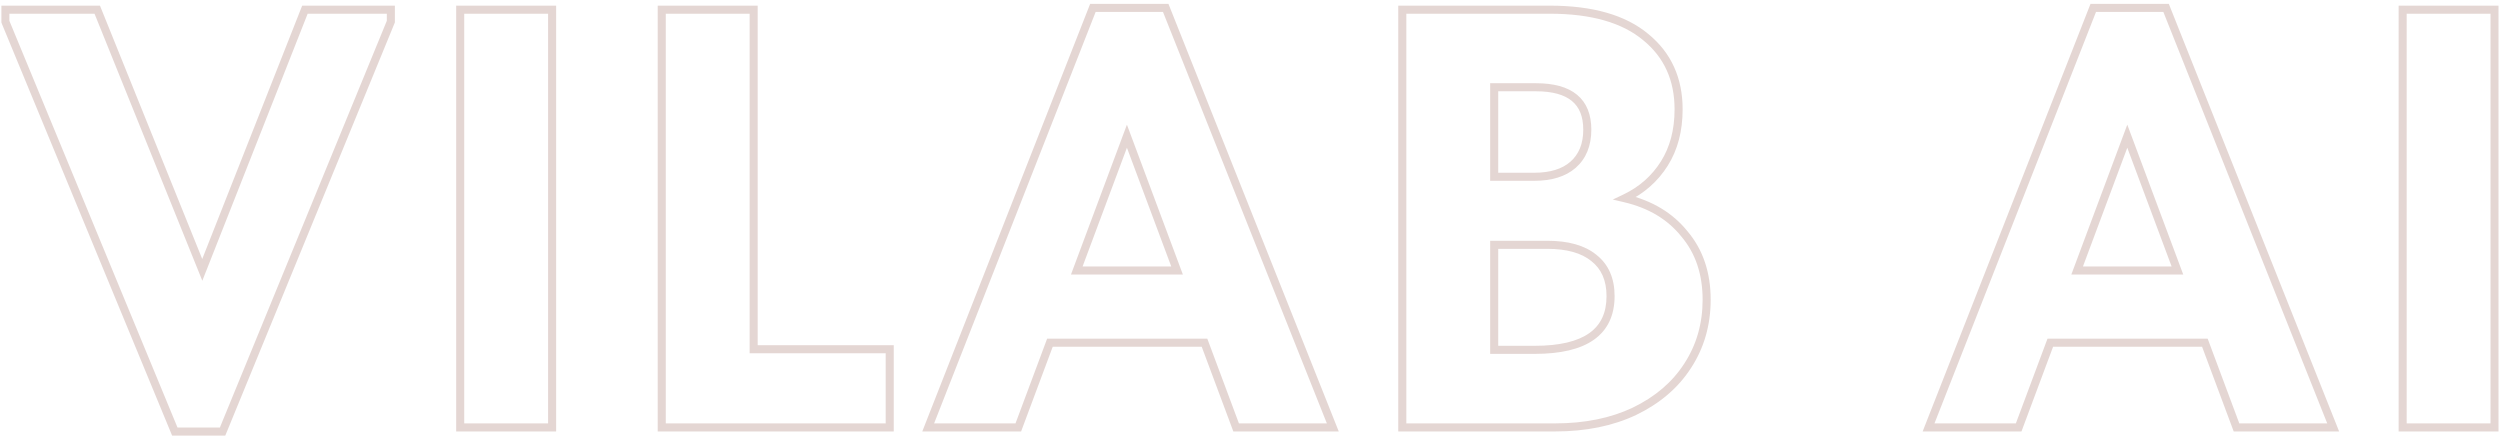 <?xml version="1.0" encoding="UTF-8"?> <svg xmlns="http://www.w3.org/2000/svg" width="620" height="109" viewBox="0 0 620 109" fill="none"><g opacity="0.5"><mask id="path-1-outside-1_2492_640" maskUnits="userSpaceOnUse" x="0" y="0" width="620" height="109" fill="black"><rect fill="white" width="620" height="109"></rect><path d="M50.164 66.928L75.62 2.4H96.932V5.36L55.196 107.036H43.356L1.324 5.36V2.4H24.116L50.164 66.928ZM114.13 2.4H136.922V106H114.13V2.4ZM186.907 2.4V86.612H220.651V106H164.115V2.4H186.907ZM330.537 106H306.561L298.717 84.984H260.385L252.541 106H230.193L271.041 1.956H289.097L330.537 106ZM279.477 33.776L267.045 67.076H291.909L279.477 33.776ZM423.248 74.328C423.248 80.445 421.669 85.921 418.512 90.756C415.453 95.492 411.063 99.241 405.34 102.004C399.716 104.668 393.155 106 385.656 106H347.768V2.4H384.324C394.783 2.4 402.725 4.669 408.152 9.208C413.579 13.648 416.292 19.617 416.292 27.116C416.292 32.345 415.108 36.835 412.74 40.584C410.372 44.333 407.116 47.195 402.972 49.168C409.287 50.648 414.22 53.608 417.772 58.048C421.423 62.389 423.248 67.816 423.248 74.328ZM380.92 21.64H370.56V43.84H380.476C384.62 43.84 387.827 42.853 390.096 40.88C392.464 38.808 393.648 35.897 393.648 32.148C393.648 25.143 389.405 21.64 380.92 21.64ZM380.624 86.76C393.155 86.76 399.42 82.32 399.42 73.44C399.42 69.296 398.039 66.139 395.276 63.968C392.612 61.797 388.764 60.712 383.732 60.712H370.56V86.76H380.624ZM578.627 106H554.651L546.807 84.984H508.475L500.631 106H478.283L519.131 1.956H537.187L578.627 106ZM527.567 33.776L515.135 67.076H539.999L527.567 33.776ZM595.859 2.4H618.651V106H595.859V2.4Z"></path></mask><path d="M50.164 66.928L49.237 67.302L50.175 69.626L51.095 67.295L50.164 66.928ZM75.62 2.4V1.4H74.94L74.69 2.033L75.62 2.4ZM96.932 2.4H97.932V1.4H96.932V2.4ZM96.932 5.36L97.858 5.74L97.932 5.557V5.36H96.932ZM55.196 107.036V108.036H55.867L56.121 107.416L55.196 107.036ZM43.356 107.036L42.432 107.418L42.688 108.036H43.356V107.036ZM1.324 5.36H0.324V5.559L0.4 5.742L1.324 5.36ZM1.324 2.4V1.4H0.324V2.4H1.324ZM24.116 2.4L25.044 2.026L24.791 1.4H24.116V2.4ZM51.095 67.295L76.551 2.767L74.69 2.033L49.234 66.561L51.095 67.295ZM75.62 3.4H96.932V1.4H75.62V3.4ZM95.932 2.4V5.36H97.932V2.4H95.932ZM96.007 4.98L54.271 106.656L56.121 107.416L97.858 5.74L96.007 4.98ZM55.196 106.036H43.356V108.036H55.196V106.036ZM44.281 106.654L2.249 4.978L0.4 5.742L42.432 107.418L44.281 106.654ZM2.324 5.36V2.4H0.324V5.36H2.324ZM1.324 3.4H24.116V1.4H1.324V3.4ZM23.189 2.774L49.237 67.302L51.092 66.554L25.044 2.026L23.189 2.774ZM114.13 2.4V1.4H113.13V2.4H114.13ZM136.922 2.4H137.922V1.4H136.922V2.4ZM136.922 106V107H137.922V106H136.922ZM114.13 106H113.13V107H114.13V106ZM114.13 3.4H136.922V1.4H114.13V3.4ZM135.922 2.4V106H137.922V2.4H135.922ZM136.922 105H114.13V107H136.922V105ZM115.13 106V2.4H113.13V106H115.13ZM186.907 2.4H187.907V1.4H186.907V2.4ZM186.907 86.612H185.907V87.612H186.907V86.612ZM220.651 86.612H221.651V85.612H220.651V86.612ZM220.651 106V107H221.651V106H220.651ZM164.115 106H163.115V107H164.115V106ZM164.115 2.4V1.4H163.115V2.4H164.115ZM185.907 2.4V86.612H187.907V2.4H185.907ZM186.907 87.612H220.651V85.612H186.907V87.612ZM219.651 86.612V106H221.651V86.612H219.651ZM220.651 105H164.115V107H220.651V105ZM165.115 106V2.4H163.115V106H165.115ZM164.115 3.4H186.907V1.4H164.115V3.4ZM330.537 106V107H332.011L331.466 105.63L330.537 106ZM306.561 106L305.624 106.35L305.866 107H306.561V106ZM298.717 84.984L299.653 84.634L299.411 83.984H298.717V84.984ZM260.385 84.984V83.984H259.69L259.448 84.634L260.385 84.984ZM252.541 106V107H253.235L253.477 106.35L252.541 106ZM230.193 106L229.262 105.635L228.726 107H230.193V106ZM271.041 1.956V0.956H270.359L270.11 1.591L271.041 1.956ZM289.097 1.956L290.026 1.586L289.775 0.956H289.097V1.956ZM279.477 33.776L280.413 33.426L279.477 30.917L278.54 33.426L279.477 33.776ZM267.045 67.076L266.108 66.726L265.604 68.076H267.045V67.076ZM291.909 67.076V68.076H293.349L292.845 66.726L291.909 67.076ZM330.537 105H306.561V107H330.537V105ZM307.497 105.65L299.653 84.634L297.78 85.334L305.624 106.35L307.497 105.65ZM298.717 83.984H260.385V85.984H298.717V83.984ZM259.448 84.634L251.604 105.65L253.477 106.35L261.321 85.334L259.448 84.634ZM252.541 105H230.193V107H252.541V105ZM231.123 106.365L271.971 2.321L270.11 1.591L229.262 105.635L231.123 106.365ZM271.041 2.956H289.097V0.956H271.041V2.956ZM288.167 2.326L329.607 106.37L331.466 105.63L290.026 1.586L288.167 2.326ZM278.54 33.426L266.108 66.726L267.981 67.426L280.413 34.126L278.54 33.426ZM267.045 68.076H291.909V66.076H267.045V68.076ZM292.845 66.726L280.413 33.426L278.54 34.126L290.972 67.426L292.845 66.726ZM418.512 90.756L417.675 90.209L417.672 90.213L418.512 90.756ZM405.34 102.004L405.768 102.908L405.775 102.905L405.34 102.004ZM347.768 106H346.768V107H347.768V106ZM347.768 2.4V1.4H346.768V2.4H347.768ZM408.152 9.208L407.511 9.975L407.519 9.982L408.152 9.208ZM412.74 40.584L411.895 40.05L411.895 40.05L412.74 40.584ZM402.972 49.168L402.542 48.265L399.968 49.491L402.744 50.142L402.972 49.168ZM417.772 58.048L416.991 58.673L416.999 58.682L417.007 58.692L417.772 58.048ZM370.56 21.64V20.64H369.56V21.64H370.56ZM370.56 43.84H369.56V44.84H370.56V43.84ZM390.096 40.88L390.752 41.635L390.755 41.633L390.096 40.88ZM395.276 63.968L394.644 64.743L394.651 64.749L394.658 64.754L395.276 63.968ZM370.56 60.712V59.712H369.56V60.712H370.56ZM370.56 86.76H369.56V87.76H370.56V86.76ZM422.248 74.328C422.248 80.263 420.72 85.547 417.675 90.209L419.349 91.303C422.619 86.296 424.248 80.627 424.248 74.328H422.248ZM417.672 90.213C414.725 94.776 410.484 98.41 404.905 101.103L405.775 102.905C411.641 100.072 416.182 96.208 419.352 91.299L417.672 90.213ZM404.912 101.1C399.446 103.689 393.037 105 385.656 105V107C393.273 107 399.986 105.647 405.768 102.908L404.912 101.1ZM385.656 105H347.768V107H385.656V105ZM348.768 106V2.4H346.768V106H348.768ZM347.768 3.4H384.324V1.4H347.768V3.4ZM384.324 3.4C394.657 3.4 402.333 5.644 407.511 9.975L408.794 8.441C403.118 3.694 394.909 1.4 384.324 1.4V3.4ZM407.519 9.982C412.696 14.217 415.292 19.893 415.292 27.116H417.292C417.292 19.341 414.462 13.079 408.785 8.434L407.519 9.982ZM415.292 27.116C415.292 32.191 414.145 36.487 411.895 40.05L413.586 41.118C416.071 37.182 417.292 32.5 417.292 27.116H415.292ZM411.895 40.05C409.631 43.634 406.522 46.37 402.542 48.265L403.402 50.071C407.71 48.019 411.113 45.033 413.586 41.118L411.895 40.05ZM402.744 50.142C408.873 51.578 413.599 54.432 416.991 58.673L418.553 57.423C414.842 52.784 409.701 49.718 403.2 48.194L402.744 50.142ZM417.007 58.692C420.484 62.826 422.248 68.015 422.248 74.328H424.248C424.248 67.617 422.362 61.952 418.537 57.404L417.007 58.692ZM380.92 20.64H370.56V22.64H380.92V20.64ZM369.56 21.64V43.84H371.56V21.64H369.56ZM370.56 44.84H380.476V42.84H370.56V44.84ZM380.476 44.84C384.77 44.84 388.242 43.817 390.752 41.635L389.44 40.125C387.411 41.889 384.47 42.84 380.476 42.84V44.84ZM390.755 41.633C393.381 39.334 394.648 36.125 394.648 32.148H392.648C392.648 35.669 391.547 38.282 389.438 40.127L390.755 41.633ZM394.648 32.148C394.648 28.435 393.515 25.487 391.103 23.496C388.728 21.535 385.275 20.64 380.92 20.64V22.64C385.05 22.64 387.962 23.496 389.829 25.038C391.66 26.55 392.648 28.855 392.648 32.148H394.648ZM380.624 87.76C386.977 87.76 391.921 86.64 395.299 84.246C398.741 81.807 400.42 78.146 400.42 73.44H398.42C398.42 77.614 396.967 80.613 394.143 82.614C391.256 84.66 386.802 85.76 380.624 85.76V87.76ZM400.42 73.44C400.42 69.051 398.943 65.577 395.894 63.182L394.658 64.754C397.135 66.7 398.42 69.541 398.42 73.44H400.42ZM395.908 63.193C392.999 60.822 388.891 59.712 383.732 59.712V61.712C388.638 61.712 392.225 62.772 394.644 64.743L395.908 63.193ZM383.732 59.712H370.56V61.712H383.732V59.712ZM369.56 60.712V86.76H371.56V60.712H369.56ZM370.56 87.76H380.624V85.76H370.56V87.76ZM578.627 106V107H580.102L579.556 105.63L578.627 106ZM554.651 106L553.714 106.35L553.957 107H554.651V106ZM546.807 84.984L547.744 84.634L547.501 83.984H546.807V84.984ZM508.475 84.984V83.984H507.781L507.538 84.634L508.475 84.984ZM500.631 106V107H501.325L501.568 106.35L500.631 106ZM478.283 106L477.352 105.635L476.816 107H478.283V106ZM519.131 1.956V0.956H518.45L518.2 1.591L519.131 1.956ZM537.187 1.956L538.116 1.586L537.865 0.956H537.187V1.956ZM527.567 33.776L528.504 33.426L527.567 30.917L526.63 33.426L527.567 33.776ZM515.135 67.076L514.198 66.726L513.695 68.076H515.135V67.076ZM539.999 67.076V68.076H541.44L540.936 66.726L539.999 67.076ZM578.627 105H554.651V107H578.627V105ZM555.588 105.65L547.744 84.634L545.87 85.334L553.714 106.35L555.588 105.65ZM546.807 83.984H508.475V85.984H546.807V83.984ZM507.538 84.634L499.694 105.65L501.568 106.35L509.412 85.334L507.538 84.634ZM500.631 105H478.283V107H500.631V105ZM479.214 106.365L520.062 2.321L518.2 1.591L477.352 105.635L479.214 106.365ZM519.131 2.956H537.187V0.956H519.131V2.956ZM536.258 2.326L577.698 106.37L579.556 105.63L538.116 1.586L536.258 2.326ZM526.63 33.426L514.198 66.726L516.072 67.426L528.504 34.126L526.63 33.426ZM515.135 68.076H539.999V66.076H515.135V68.076ZM540.936 66.726L528.504 33.426L526.63 34.126L539.062 67.426L540.936 66.726ZM595.859 2.4V1.4H594.859V2.4H595.859ZM618.651 2.4H619.651V1.4H618.651V2.4ZM618.651 106V107H619.651V106H618.651ZM595.859 106H594.859V107H595.859V106ZM595.859 3.4H618.651V1.4H595.859V3.4ZM617.651 2.4V106H619.651V2.4H617.651ZM618.651 105H595.859V107H618.651V105ZM596.859 106V2.4H594.859V106H596.859Z" fill="#C9ADA7" mask="url(#path-1-outside-1_2492_640)"></path></g></svg> 